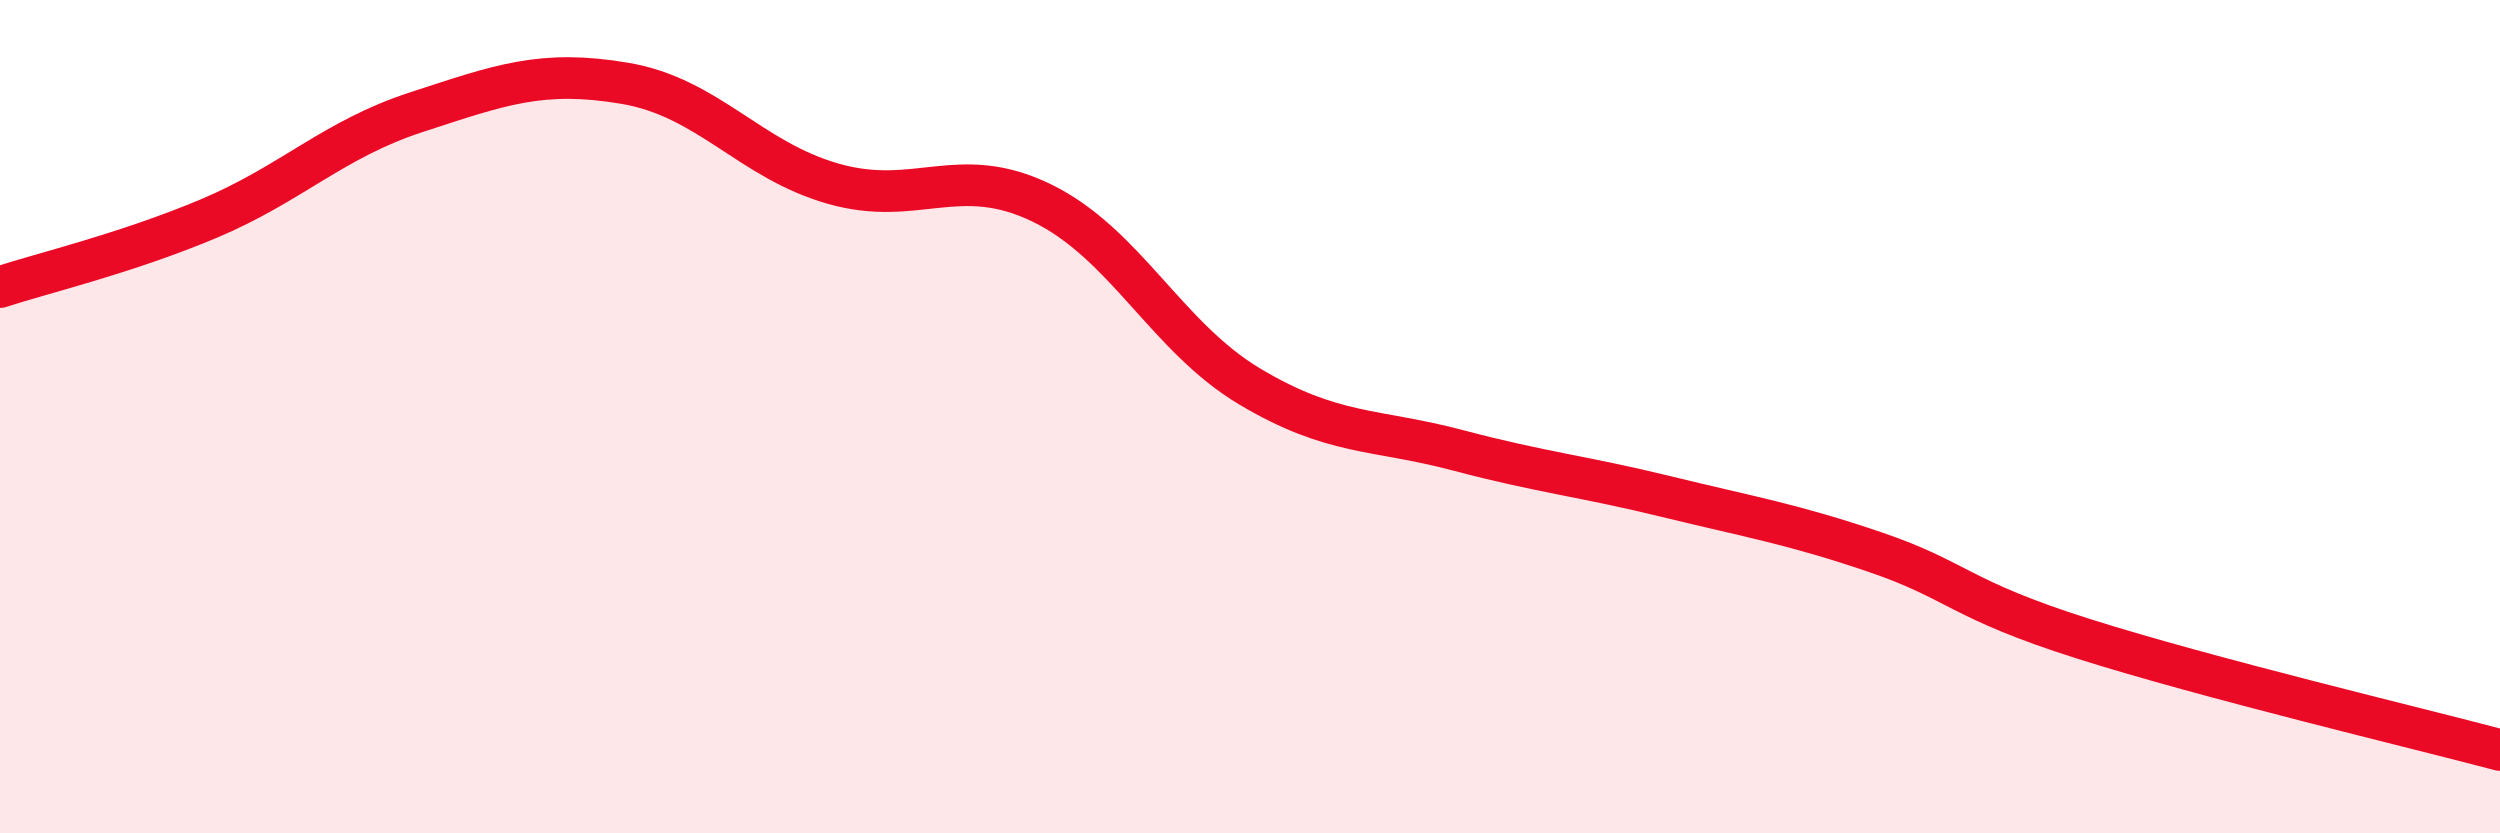 
    <svg width="60" height="20" viewBox="0 0 60 20" xmlns="http://www.w3.org/2000/svg">
      <path
        d="M 0,6.89 C 1,6.56 3,6.09 5,5.25 C 7,4.41 8,3.34 10,2.69 C 12,2.04 13,1.66 15,2 C 17,2.34 18,3.84 20,4.41 C 22,4.98 23,3.9 25,4.87 C 27,5.84 28,8.09 30,9.28 C 32,10.47 33,10.28 35,10.81 C 37,11.34 38,11.43 40,11.92 C 42,12.41 43,12.57 45,13.25 C 47,13.93 47,14.38 50,15.33 C 53,16.28 58,17.47 60,18L60 20L0 20Z"
        fill="#EB0A25"
        opacity="0.1"
        stroke-linecap="round"
        stroke-linejoin="round"
      />
      <path
        d="M 0,6.89 C 1,6.56 3,6.09 5,5.25 C 7,4.41 8,3.34 10,2.69 C 12,2.04 13,1.66 15,2 C 17,2.34 18,3.84 20,4.41 C 22,4.98 23,3.9 25,4.87 C 27,5.84 28,8.09 30,9.28 C 32,10.47 33,10.28 35,10.81 C 37,11.34 38,11.43 40,11.92 C 42,12.41 43,12.57 45,13.25 C 47,13.93 47,14.38 50,15.33 C 53,16.28 58,17.47 60,18"
        stroke="#EB0A25"
        stroke-width="1"
        fill="none"
        stroke-linecap="round"
        stroke-linejoin="round"
      />
    </svg>
  
